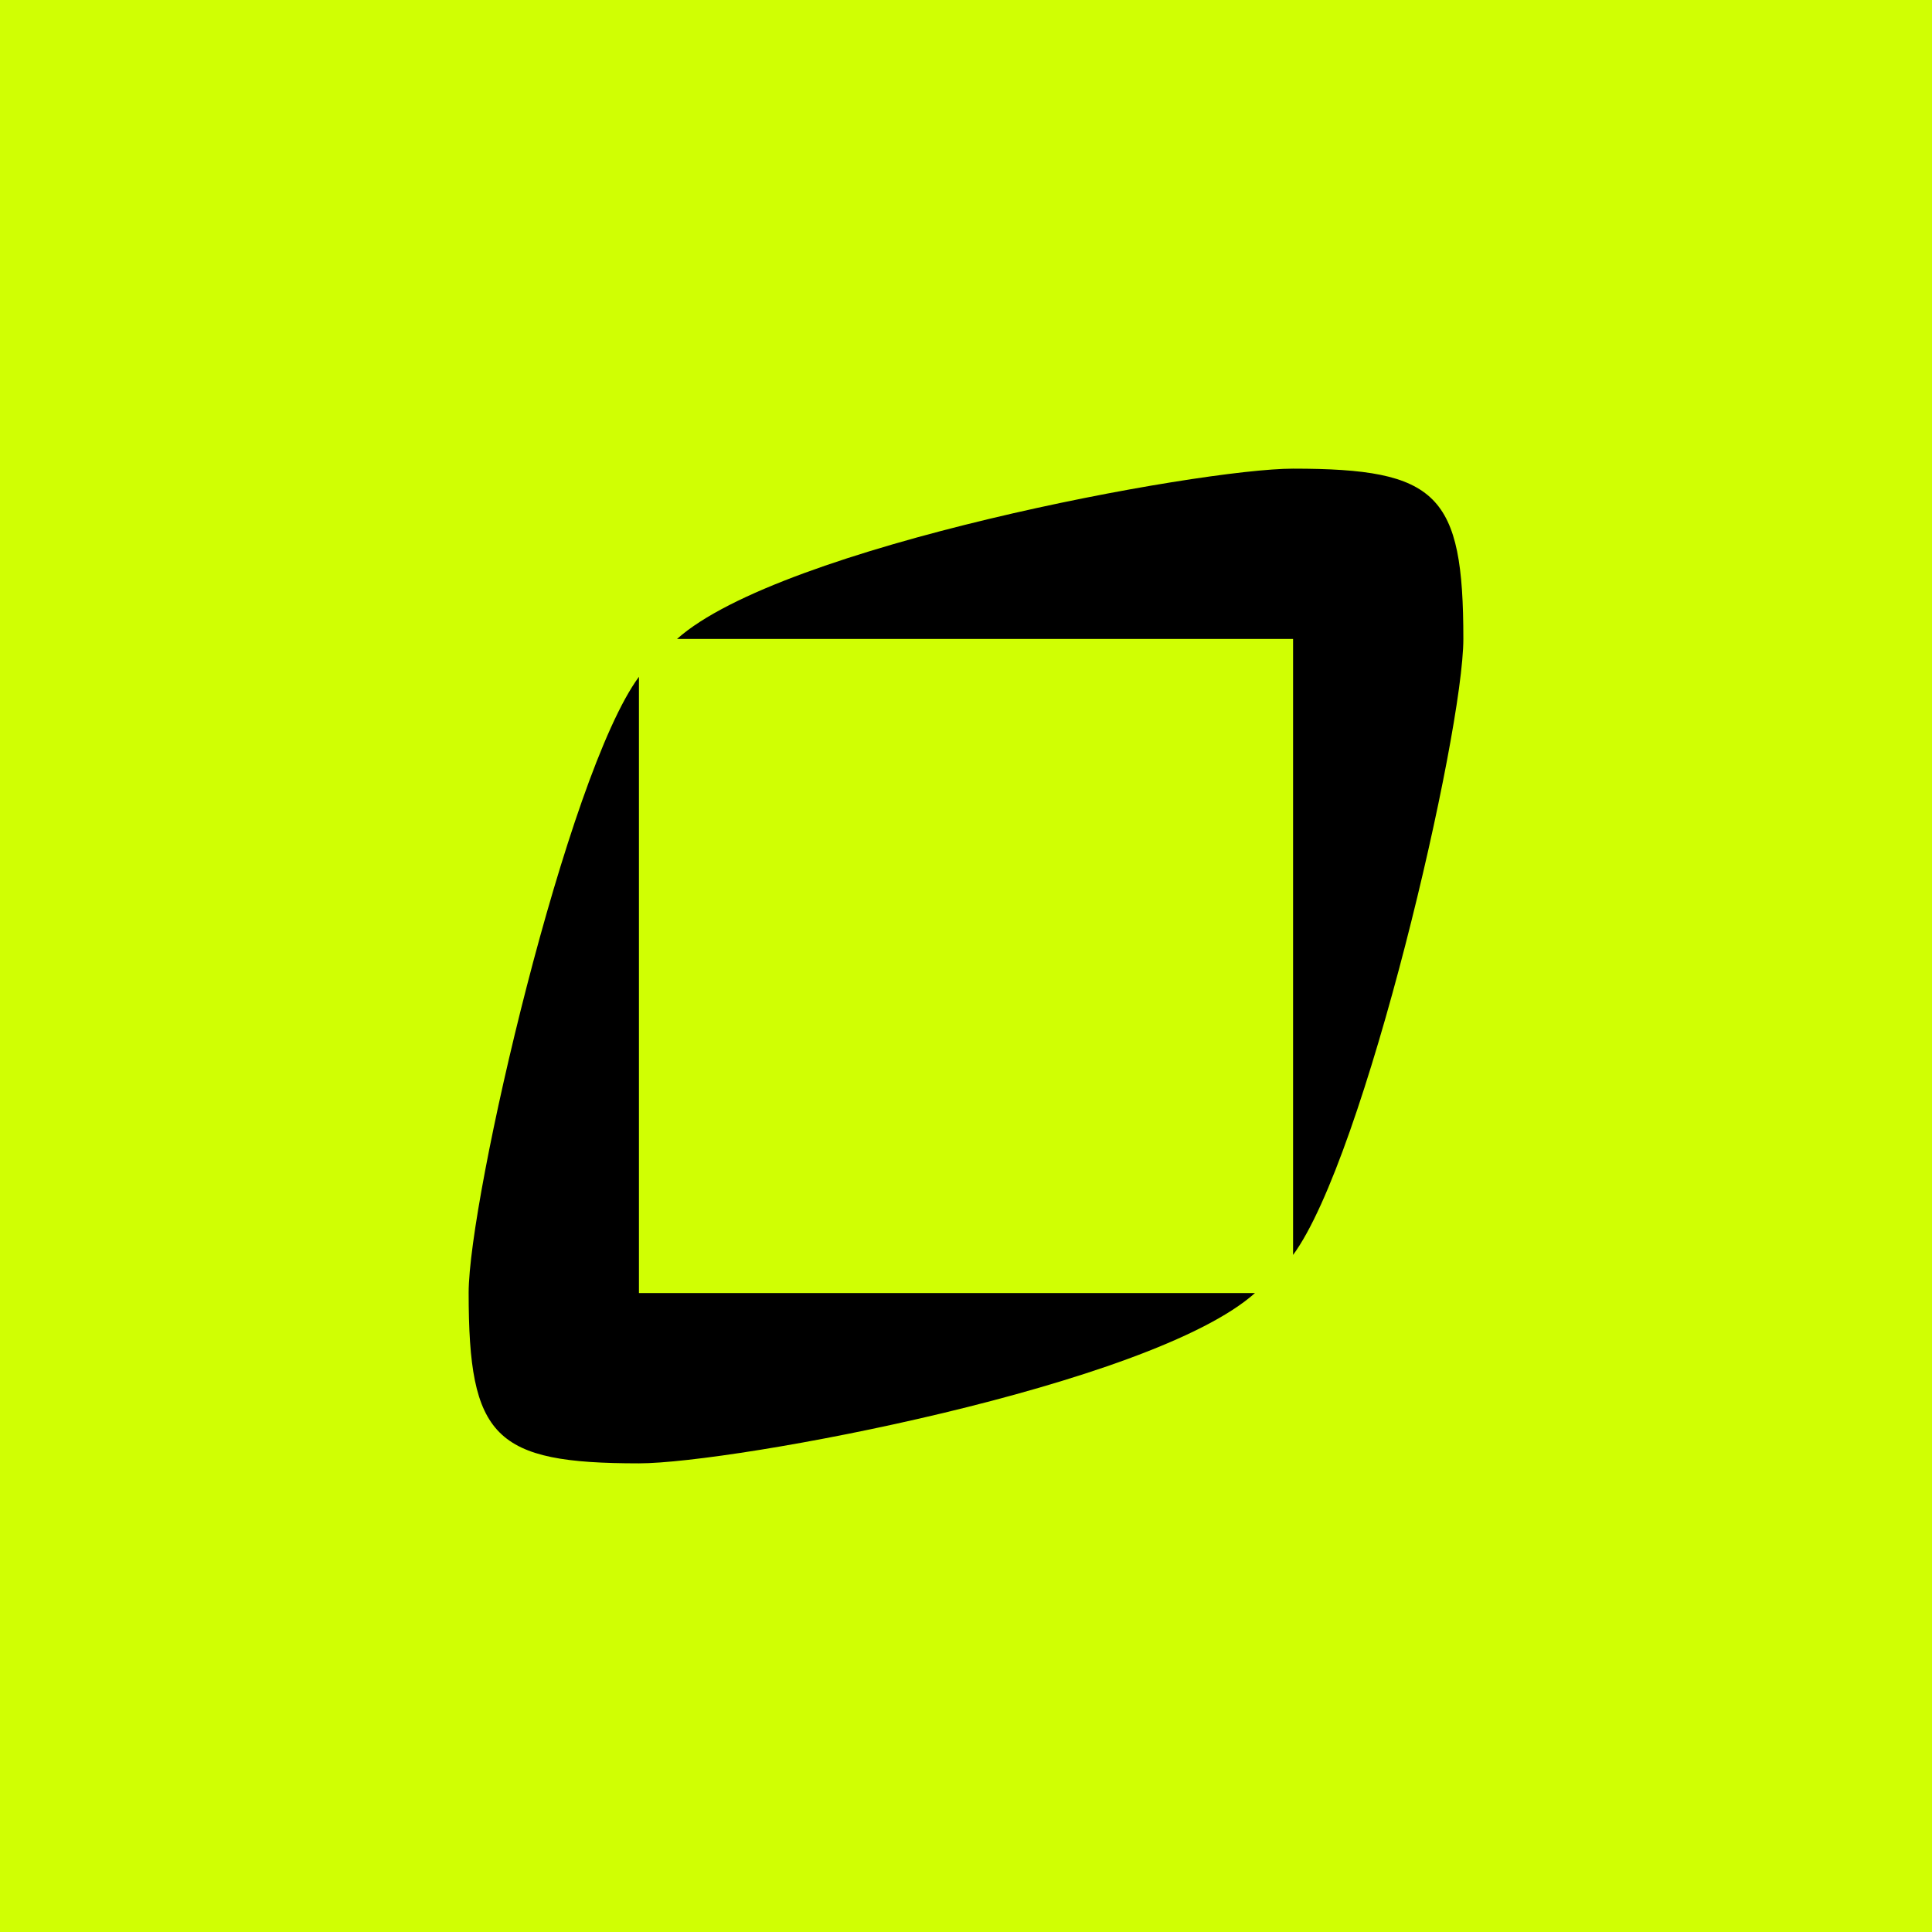 <svg viewBox="0 0 512 512" height="512" width="512" xmlns="http://www.w3.org/2000/svg" id="a"><defs><style>.b{fill:#d0ff03;}</style></defs><rect height="512" width="512" class="b"></rect><g><path d="M342.677,124.197c-24.929,0-135.743,20.555-163.253,45.127h163.253v163.249c19.052-25.859,45.127-138.32,45.127-163.249,0-38.397-6.806-45.127-45.127-45.127Z"></path><path d="M169.327,387.803c24.929,0,135.743-20.555,163.249-45.127H169.327V179.354c-19.056,25.859-45.131,138.32-45.131,163.249,0,38.397,6.806,45.2,45.131,45.2Z"></path></g></svg>